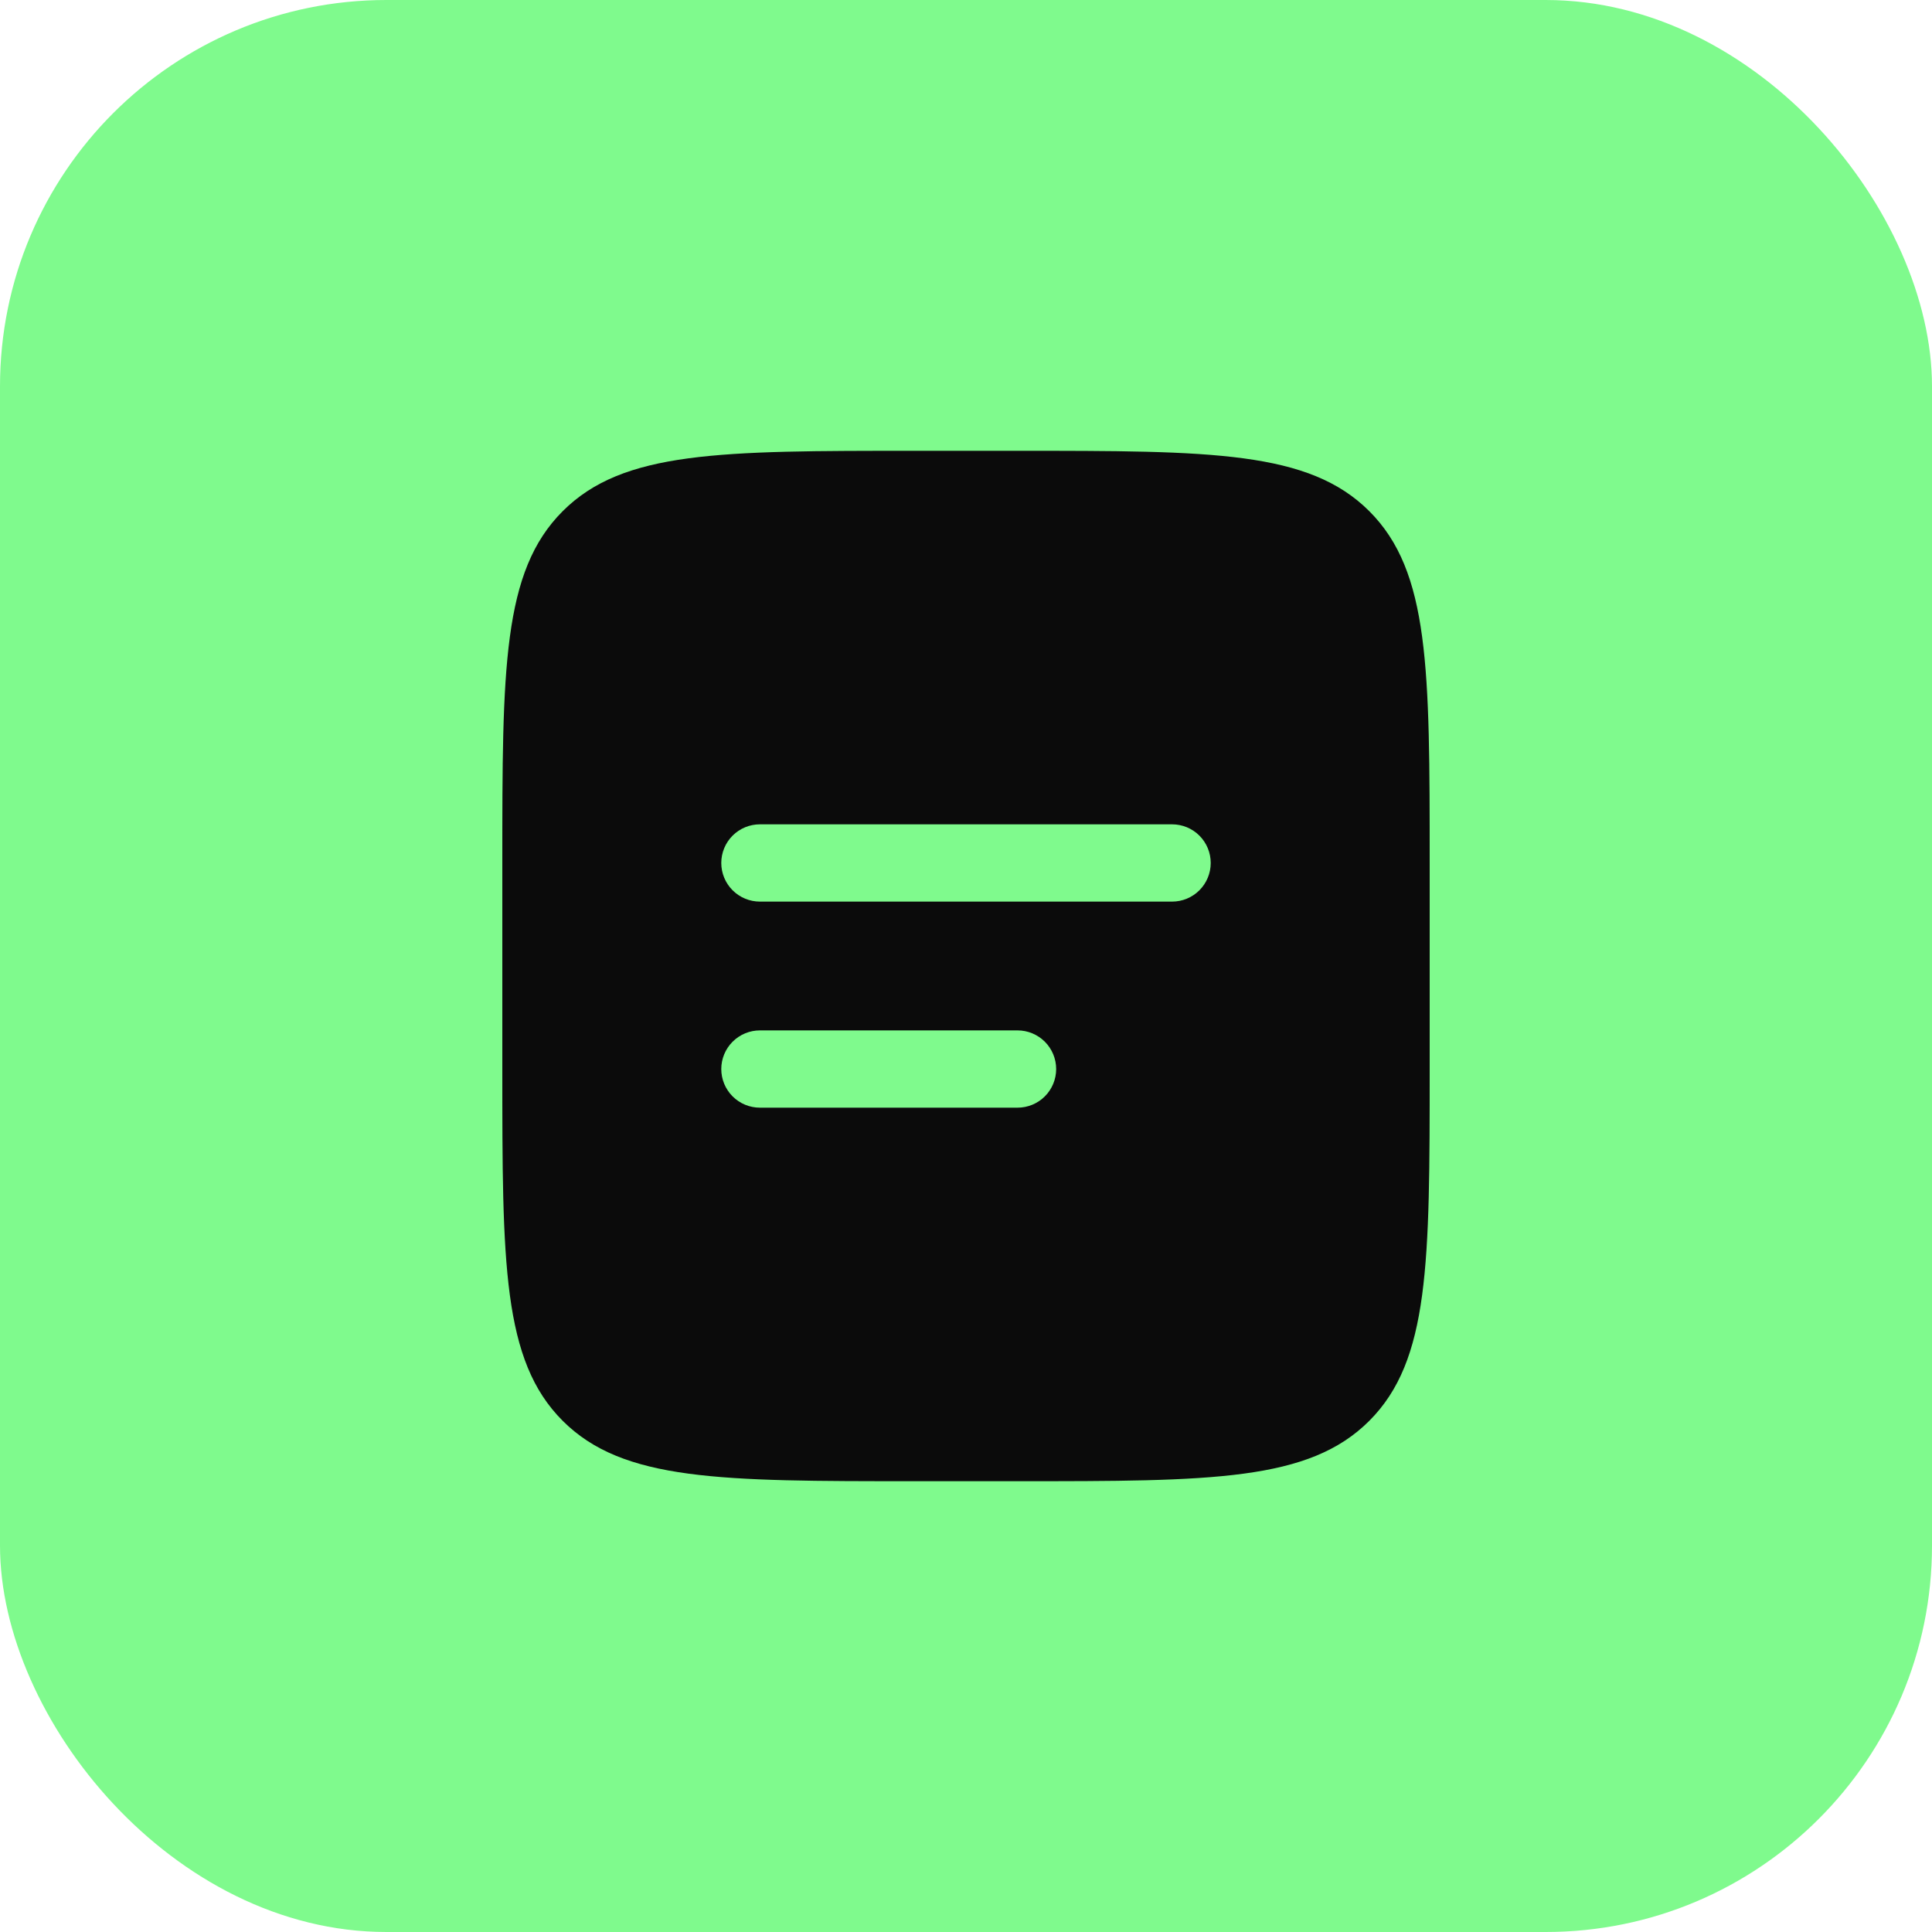 <?xml version="1.0" encoding="UTF-8"?> <svg xmlns="http://www.w3.org/2000/svg" width="100" height="100" viewBox="0 0 100 100" fill="none"><rect width="100" height="100" rx="20" fill="#7FFA8D"></rect><path fill-rule="evenodd" clip-rule="evenodd" d="M29.125 26.459C26 29.581 26 34.611 26 44.667V55.333C26 65.389 26 70.419 29.125 73.541C32.251 76.664 37.277 76.667 47.333 76.667H52.667C62.723 76.667 67.752 76.667 70.875 73.541C73.997 70.416 74 65.389 74 55.333V44.667C74 34.611 74 29.581 70.875 26.459C67.749 23.336 62.723 23.333 52.667 23.333H47.333C37.277 23.333 32.248 23.333 29.125 26.459ZM39.333 42.667C38.803 42.667 38.294 42.877 37.919 43.252C37.544 43.627 37.333 44.136 37.333 44.667C37.333 45.197 37.544 45.706 37.919 46.081C38.294 46.456 38.803 46.667 39.333 46.667H60.667C61.197 46.667 61.706 46.456 62.081 46.081C62.456 45.706 62.667 45.197 62.667 44.667C62.667 44.136 62.456 43.627 62.081 43.252C61.706 42.877 61.197 42.667 60.667 42.667H39.333ZM39.333 53.333C38.803 53.333 38.294 53.544 37.919 53.919C37.544 54.294 37.333 54.803 37.333 55.333C37.333 55.864 37.544 56.373 37.919 56.748C38.294 57.123 38.803 57.333 39.333 57.333H52.667C53.197 57.333 53.706 57.123 54.081 56.748C54.456 56.373 54.667 55.864 54.667 55.333C54.667 54.803 54.456 54.294 54.081 53.919C53.706 53.544 53.197 53.333 52.667 53.333H39.333Z" fill="#0B0B0B"></path></svg> 